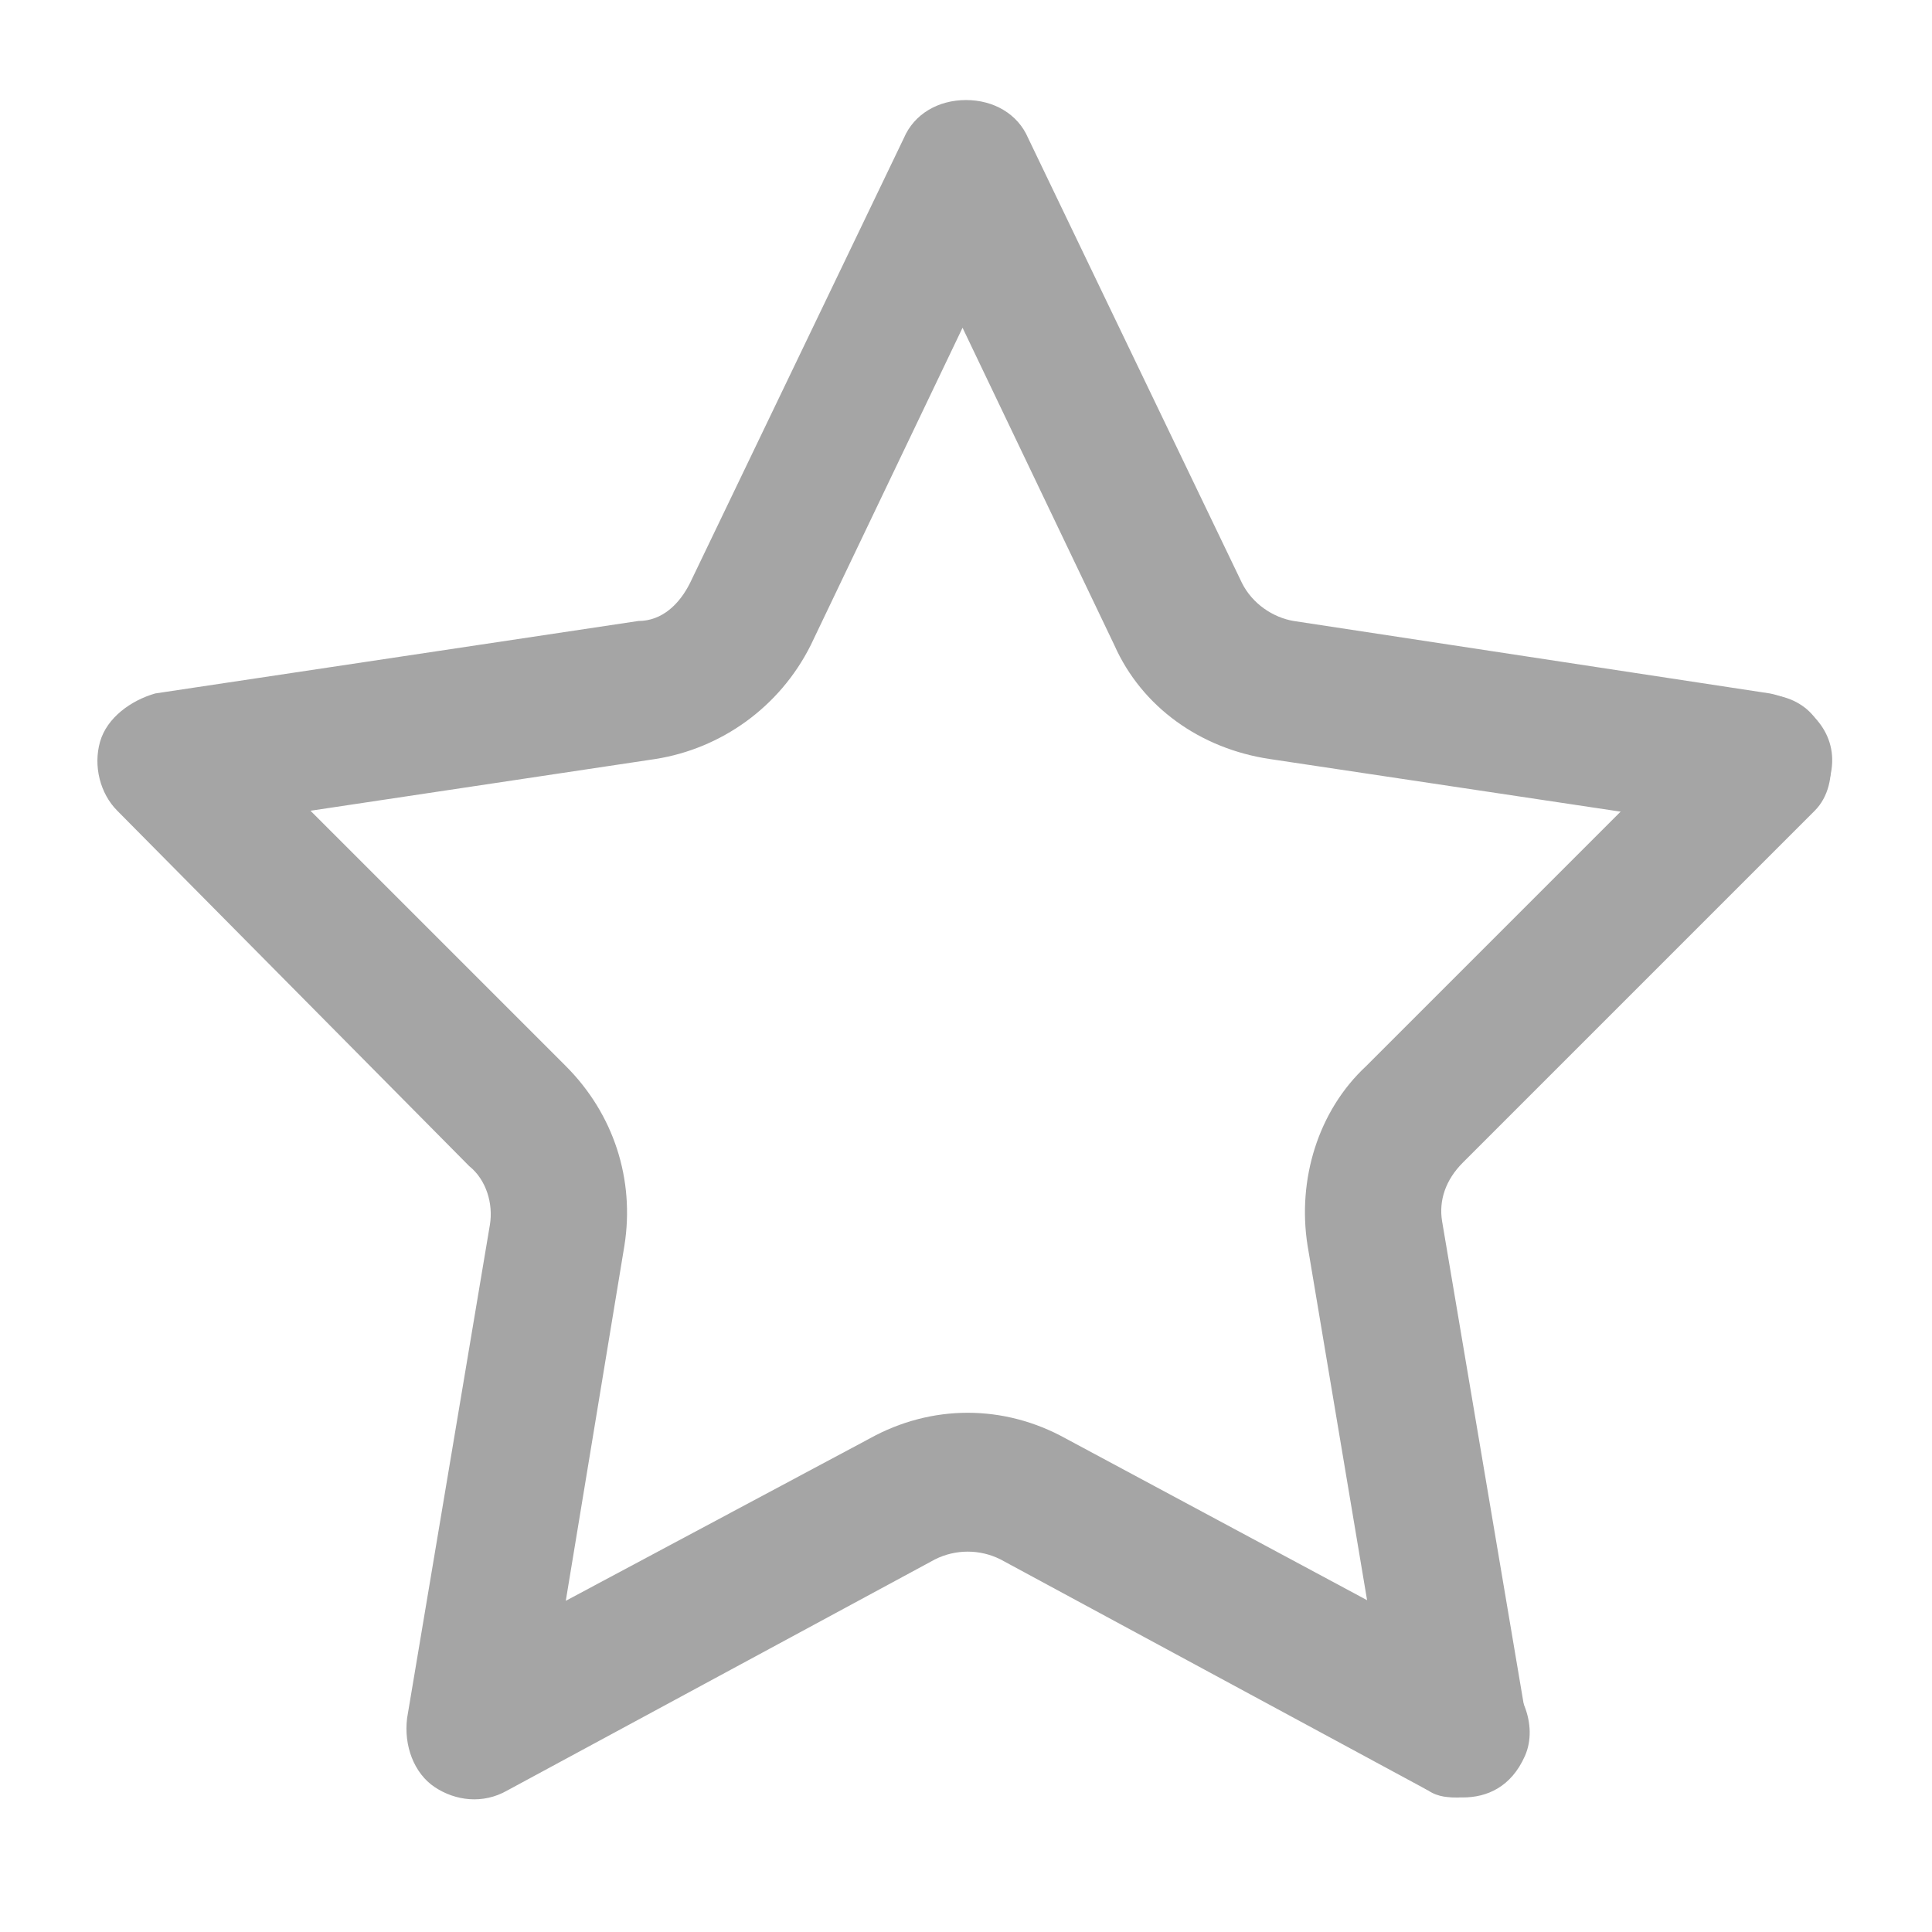 <svg xmlns="http://www.w3.org/2000/svg" width="56" height="56" viewBox="0 0 56 56">
	<style>@media(forced-colors:active){@media(prefers-color-scheme:dark){[fill]:not([fill="none"]){fill:#fff!important}}@media(prefers-color-scheme:light){[fill]:not([fill="none"]){fill:#000!important}}}</style>
	<path d="m42.3,52.1c-1,0-1.8-.7-2-1.7l-2.4-14.3c-.3-1.9.3-3.9,1.7-5.2l10.1-10.1c.7-.7,1.8-.9,2.6-.3s1.1,2.2.3,3l-10.2,10.2c-.5.5-.7,1.1-.6,1.7l2.4,14.2c.2,1.1-.5,2.2-1.6,2.4s-.2,0-.4,0Z" fill="#a5a5a5"/>
	<path d="m42.3,52.1c-.3,0-.6,0-.9-.2l-12.4-6.7c-.6-.3-1.3-.3-1.9,0l-12.4,6.7c-.7.4-1.5.3-2.1-.1-.6-.4-.9-1.2-.8-2l2.4-14.3c.1-.6-.1-1.3-.6-1.7L3.4,23.5c-.5-.5-.7-1.3-.5-2,.2-.7.9-1.2,1.6-1.4l14-2.1c.7,0,1.2-.5,1.5-1.1l6.2-12.9c.3-.7,1-1.1,1.8-1.1s1.5.4,1.8,1.1l6.2,12.9c.3.6.9,1,1.5,1.1l13.8,2.1c1,.2,1.9,1,1.8,2.1s-1.1,2.1-2.3,1.9l-14-2.1c-2-.3-3.7-1.5-4.5-3.3l-4.4-9.2-4.4,9.2c-.9,1.8-2.6,3-4.5,3.3l-10,1.5,7.4,7.4c1.4,1.4,2,3.3,1.7,5.2l-1.7,10.3,8.8-4.7c1.8-1,3.9-1,5.7,0l12.3,6.6c.9.5,1.4,1.7,1,2.6s-1.1,1.2-1.8,1.2Z" fill="#a5a5a5"/>
</svg>
